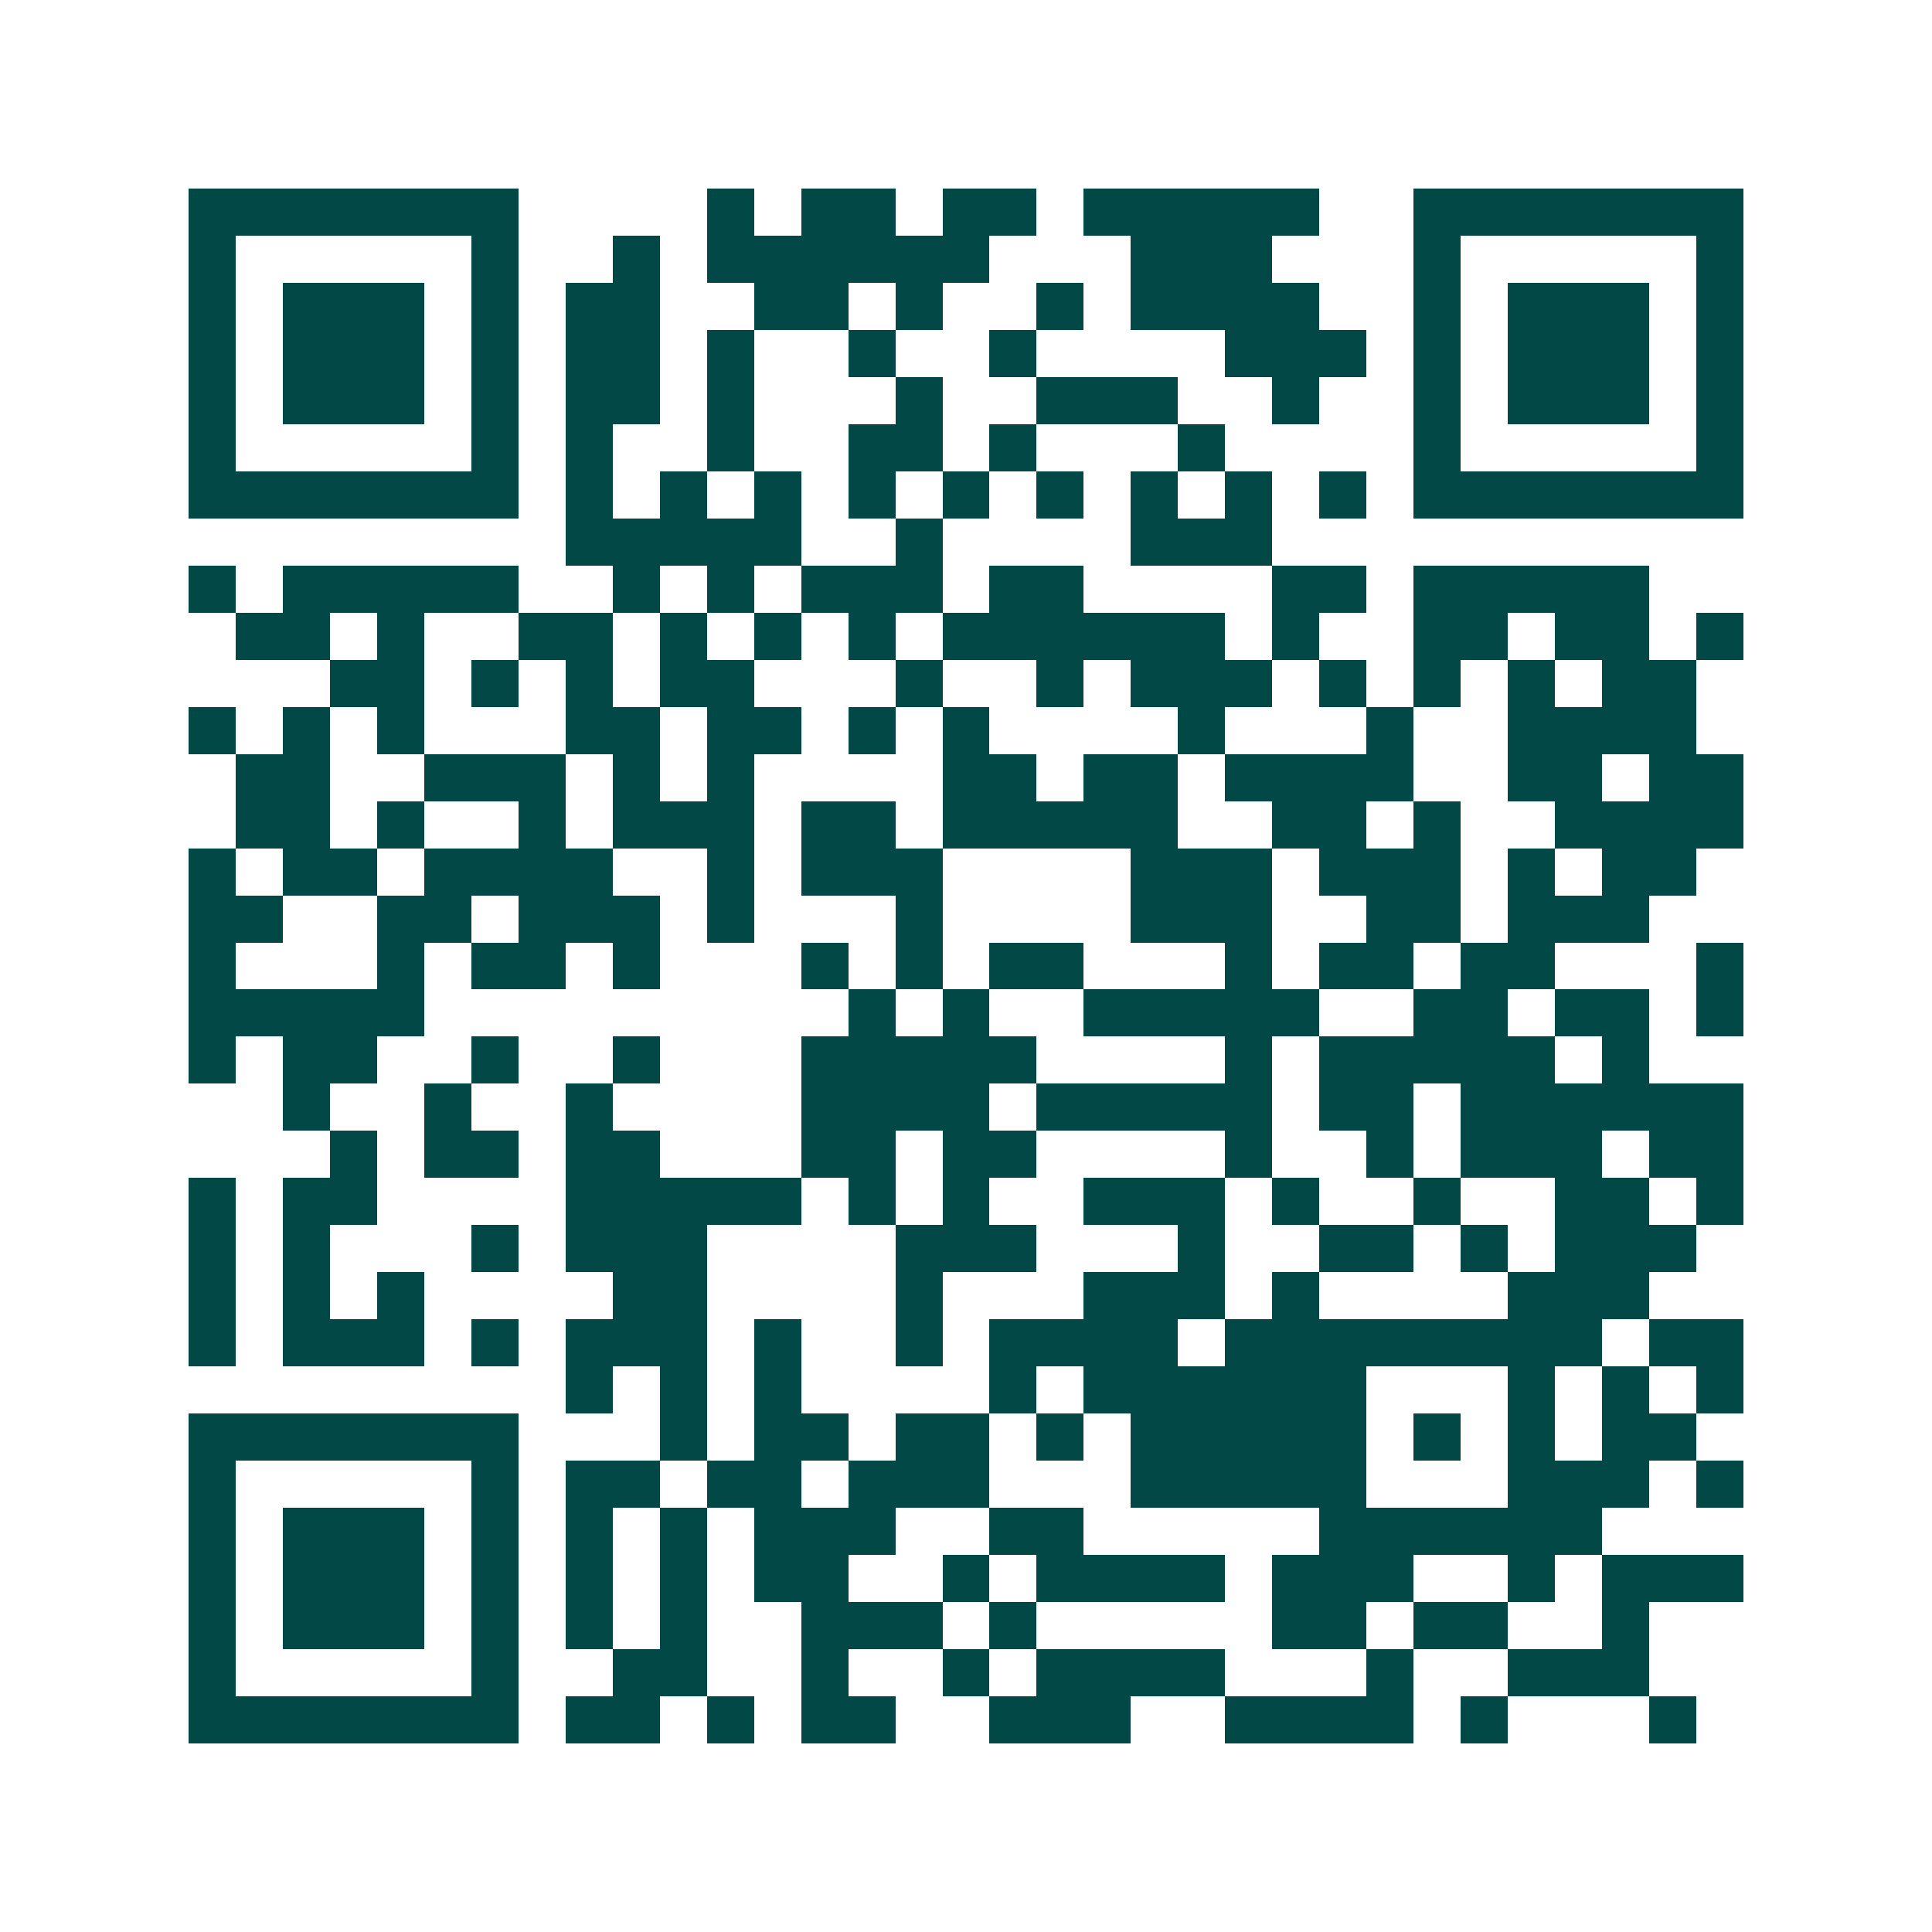 <svg xmlns="http://www.w3.org/2000/svg" width="200" height="200" viewBox="0 0 41 41" shape-rendering="crispEdges"><path fill="#ffffff" d="M0 0h41v41H0z"/><path stroke="#014847" d="M4 4.5h7m4 0h1m1 0h2m1 0h2m1 0h5m2 0h7M4 5.5h1m5 0h1m2 0h1m1 0h6m3 0h3m3 0h1m5 0h1M4 6.5h1m1 0h3m1 0h1m1 0h2m2 0h2m1 0h1m2 0h1m1 0h4m2 0h1m1 0h3m1 0h1M4 7.5h1m1 0h3m1 0h1m1 0h2m1 0h1m2 0h1m2 0h1m4 0h3m1 0h1m1 0h3m1 0h1M4 8.5h1m1 0h3m1 0h1m1 0h2m1 0h1m3 0h1m2 0h3m2 0h1m2 0h1m1 0h3m1 0h1M4 9.5h1m5 0h1m1 0h1m2 0h1m2 0h2m1 0h1m3 0h1m4 0h1m5 0h1M4 10.5h7m1 0h1m1 0h1m1 0h1m1 0h1m1 0h1m1 0h1m1 0h1m1 0h1m1 0h1m1 0h7M12 11.5h5m2 0h1m4 0h3M4 12.5h1m1 0h5m2 0h1m1 0h1m1 0h3m1 0h2m4 0h2m1 0h5M5 13.5h2m1 0h1m2 0h2m1 0h1m1 0h1m1 0h1m1 0h6m1 0h1m2 0h2m1 0h2m1 0h1M7 14.5h2m1 0h1m1 0h1m1 0h2m3 0h1m2 0h1m1 0h3m1 0h1m1 0h1m1 0h1m1 0h2M4 15.5h1m1 0h1m1 0h1m3 0h2m1 0h2m1 0h1m1 0h1m4 0h1m3 0h1m2 0h4M5 16.5h2m2 0h3m1 0h1m1 0h1m4 0h2m1 0h2m1 0h4m2 0h2m1 0h2M5 17.5h2m1 0h1m2 0h1m1 0h3m1 0h2m1 0h5m2 0h2m1 0h1m2 0h4M4 18.5h1m1 0h2m1 0h4m2 0h1m1 0h3m4 0h3m1 0h3m1 0h1m1 0h2M4 19.5h2m2 0h2m1 0h3m1 0h1m3 0h1m4 0h3m2 0h2m1 0h3M4 20.5h1m3 0h1m1 0h2m1 0h1m3 0h1m1 0h1m1 0h2m3 0h1m1 0h2m1 0h2m3 0h1M4 21.5h5m9 0h1m1 0h1m2 0h5m2 0h2m1 0h2m1 0h1M4 22.5h1m1 0h2m2 0h1m2 0h1m3 0h5m4 0h1m1 0h5m1 0h1M6 23.5h1m2 0h1m2 0h1m4 0h4m1 0h5m1 0h2m1 0h6M7 24.5h1m1 0h2m1 0h2m3 0h2m1 0h2m4 0h1m2 0h1m1 0h3m1 0h2M4 25.5h1m1 0h2m4 0h5m1 0h1m1 0h1m2 0h3m1 0h1m2 0h1m2 0h2m1 0h1M4 26.5h1m1 0h1m3 0h1m1 0h3m4 0h3m3 0h1m2 0h2m1 0h1m1 0h3M4 27.5h1m1 0h1m1 0h1m4 0h2m4 0h1m3 0h3m1 0h1m4 0h3M4 28.5h1m1 0h3m1 0h1m1 0h3m1 0h1m2 0h1m1 0h4m1 0h8m1 0h2M12 29.5h1m1 0h1m1 0h1m4 0h1m1 0h6m3 0h1m1 0h1m1 0h1M4 30.5h7m3 0h1m1 0h2m1 0h2m1 0h1m1 0h5m1 0h1m1 0h1m1 0h2M4 31.5h1m5 0h1m1 0h2m1 0h2m1 0h3m3 0h5m3 0h3m1 0h1M4 32.5h1m1 0h3m1 0h1m1 0h1m1 0h1m1 0h3m2 0h2m5 0h6M4 33.5h1m1 0h3m1 0h1m1 0h1m1 0h1m1 0h2m2 0h1m1 0h4m1 0h3m2 0h1m1 0h3M4 34.5h1m1 0h3m1 0h1m1 0h1m1 0h1m2 0h3m1 0h1m5 0h2m1 0h2m2 0h1M4 35.5h1m5 0h1m2 0h2m2 0h1m2 0h1m1 0h4m3 0h1m2 0h3M4 36.5h7m1 0h2m1 0h1m1 0h2m2 0h3m2 0h4m1 0h1m3 0h1"/></svg>

